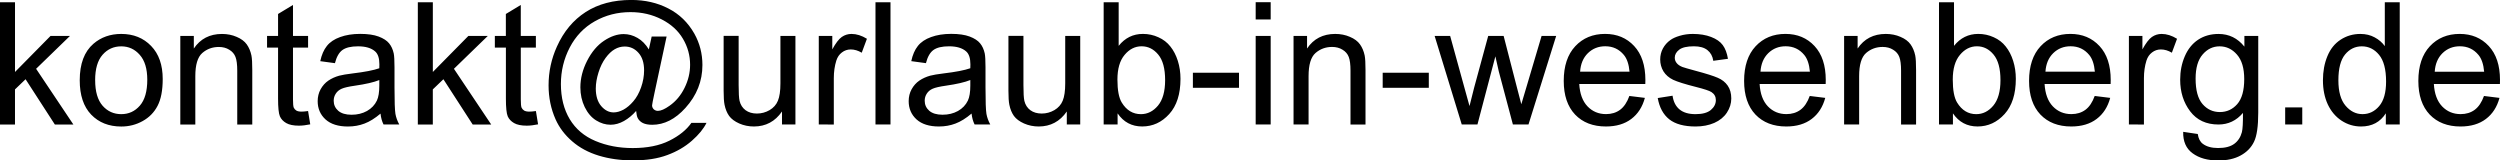 <?xml version="1.0" encoding="UTF-8" standalone="no"?>
<!-- Created with Inkscape (http://www.inkscape.org/) -->

<svg
   viewBox="0 0 118.769 7.623"
   version="1.1"
   xmlns="http://www.w3.org/2000/svg"
   xmlns:svg="http://www.w3.org/2000/svg">
  <defs
     id="defs1" />
  <g
     id="layer1"
     transform="translate(-52.226,-110.955)">
    <path
       d="m 52.226,116.87 v -5.808 h 0.713 v 3.312 l 1.688,-1.712 h 0.923 l -1.609,1.561 1.771,2.647 h -0.88 l -1.391,-2.151 -0.503,0.483 v 1.668 z m 3.788,-2.104 q 0,-1.169 0.65,-1.731 0.543,-0.468 1.323,-0.468 0.868,0 1.418,0.571 0.551,0.567 0.551,1.569 0,0.812 -0.246,1.28 -0.242,0.464 -0.709,0.721 -0.464,0.258 -1.014,0.258 -0.883,0 -1.43,-0.567 -0.543,-0.567 -0.543,-1.632 z m 0.733,0 q 0,0.808 0.353,1.212 0.353,0.4 0.887,0.4 0.531,0 0.883,-0.404 0.353,-0.404 0.353,-1.232 0,-0.78 -0.357,-1.181 -0.353,-0.404 -0.88,-0.404 -0.535,0 -0.887,0.4 -0.353,0.4 -0.353,1.208 z m 4.045,2.104 v -4.207 h 0.642 v 0.598 q 0.464,-0.693 1.339,-0.693 0.38,0 0.697,0.139 0.321,0.135 0.479,0.357 0.158,0.222 0.222,0.527 0.04,0.198 0.04,0.693 v 2.587 H 63.497 v -2.559 q 0,-0.436 -0.083,-0.65 -0.083,-0.218 -0.297,-0.345 -0.21,-0.131 -0.495,-0.131 -0.456,0 -0.788,0.289 -0.329,0.289 -0.329,1.097 v 2.298 z m 6.07,-0.638 0.103,0.63 q -0.301,0.063 -0.539,0.063 -0.388,0 -0.602,-0.123 -0.214,-0.123 -0.301,-0.321 -0.087,-0.202 -0.087,-0.844 v -2.421 h -0.523 v -0.555 h 0.523 v -1.042 l 0.709,-0.428 v 1.47 h 0.717 v 0.555 h -0.717 v 2.46 q 0,0.305 0.036,0.392 0.04,0.087 0.123,0.139 0.087,0.051 0.246,0.051 0.119,0 0.313,-0.028 z m 3.443,0.119 q -0.396,0.337 -0.765,0.475 -0.364,0.139 -0.784,0.139 -0.693,0 -1.066,-0.337 -0.372,-0.341 -0.372,-0.868 0,-0.309 0.139,-0.563 0.143,-0.258 0.368,-0.412 0.23,-0.155 0.515,-0.234 0.21,-0.056 0.634,-0.107 0.864,-0.103 1.272,-0.246 0.004,-0.147 0.004,-0.186 0,-0.436 -0.202,-0.614 -0.273,-0.242 -0.812,-0.242 -0.503,0 -0.745,0.178 -0.238,0.174 -0.353,0.622 l -0.697,-0.095 q 0.095,-0.448 0.313,-0.721 0.218,-0.277 0.63,-0.424 0.412,-0.151 0.955,-0.151 0.539,0 0.876,0.127 0.337,0.127 0.495,0.321 0.158,0.19 0.222,0.483 0.036,0.182 0.036,0.658 v 0.951 q 0,0.994 0.044,1.26 0.048,0.261 0.182,0.503 H 70.446 q -0.111,-0.222 -0.143,-0.519 z m -0.059,-1.593 q -0.388,0.158 -1.165,0.269 -0.44,0.063 -0.622,0.143 -0.182,0.079 -0.281,0.234 -0.099,0.151 -0.099,0.337 0,0.285 0.214,0.475 0.218,0.19 0.634,0.19 0.412,0 0.733,-0.178 0.321,-0.182 0.471,-0.495 0.115,-0.242 0.115,-0.713 z m 1.83,2.112 v -5.808 h 0.713 v 3.312 l 1.688,-1.712 h 0.923 l -1.609,1.561 1.771,2.647 h -0.88 l -1.391,-2.151 -0.503,0.483 v 1.668 z m 5.61,-0.638 0.103,0.63 q -0.301,0.063 -0.539,0.063 -0.388,0 -0.602,-0.123 -0.214,-0.123 -0.301,-0.321 -0.087,-0.202 -0.087,-0.844 v -2.421 H 75.735 v -0.555 h 0.523 v -1.042 l 0.709,-0.428 v 1.47 h 0.717 v 0.555 H 76.968 v 2.46 q 0,0.305 0.036,0.392 0.04,0.087 0.123,0.139 0.087,0.051 0.246,0.051 0.119,0 0.313,-0.028 z m 4.762,-0.008 q -0.258,0.297 -0.578,0.479 -0.317,0.178 -0.638,0.178 -0.353,0 -0.685,-0.206 -0.333,-0.206 -0.543,-0.634 -0.206,-0.428 -0.206,-0.939 0,-0.63 0.321,-1.26 0.325,-0.634 0.804,-0.951 0.479,-0.317 0.931,-0.317 0.345,0 0.658,0.182 0.313,0.178 0.539,0.547 l 0.135,-0.614 h 0.709 l -0.571,2.658 q -0.119,0.555 -0.119,0.614 0,0.107 0.079,0.186 0.083,0.075 0.198,0.075 0.21,0 0.551,-0.242 0.452,-0.317 0.713,-0.848 0.265,-0.535 0.265,-1.101 0,-0.662 -0.341,-1.236 -0.337,-0.574 -1.01,-0.919 -0.67,-0.345 -1.482,-0.345 -0.927,0 -1.696,0.436 -0.765,0.432 -1.189,1.244 -0.42,0.808 -0.42,1.735 0,0.971 0.42,1.672 0.424,0.701 1.22,1.034 0.8,0.337 1.771,0.337 1.038,0 1.739,-0.349 0.701,-0.349 1.05,-0.848 h 0.717 q -0.202,0.416 -0.693,0.848 -0.491,0.432 -1.169,0.681 -0.677,0.254 -1.632,0.254 -0.88,0 -1.624,-0.226 -0.741,-0.226 -1.264,-0.681 -0.523,-0.452 -0.788,-1.042 -0.333,-0.749 -0.333,-1.616 0,-0.967 0.396,-1.842 0.483,-1.074 1.371,-1.644 0.891,-0.571 2.159,-0.571 0.983,0 1.763,0.404 0.784,0.4 1.236,1.196 0.384,0.685 0.384,1.49 0,1.149 -0.808,2.04 -0.721,0.8 -1.577,0.8 -0.273,0 -0.444,-0.083 -0.166,-0.083 -0.246,-0.238 -0.051,-0.099 -0.075,-0.341 z m -1.918,-1.074 q 0,0.543 0.258,0.844 0.258,0.301 0.59,0.301 0.222,0 0.468,-0.131 0.246,-0.135 0.468,-0.396 0.226,-0.261 0.368,-0.662 0.143,-0.404 0.143,-0.808 0,-0.539 -0.269,-0.836 -0.265,-0.297 -0.65,-0.297 -0.254,0 -0.479,0.131 -0.222,0.127 -0.432,0.412 -0.21,0.285 -0.337,0.693 -0.127,0.408 -0.127,0.749 z m 8.847,1.719 v -0.618 q -0.491,0.713 -1.335,0.713 -0.372,0 -0.697,-0.143 -0.321,-0.143 -0.479,-0.357 -0.155,-0.218 -0.218,-0.531 -0.044,-0.21 -0.044,-0.666 v -2.607 h 0.713 v 2.334 q 0,0.559 0.044,0.753 0.067,0.281 0.285,0.444 0.218,0.158 0.539,0.158 0.321,0 0.602,-0.162 0.281,-0.166 0.396,-0.448 0.119,-0.285 0.119,-0.824 v -2.254 h 0.713 v 4.207 z m 1.747,0 v -4.207 h 0.642 v 0.638 q 0.246,-0.448 0.452,-0.59 0.21,-0.143 0.46,-0.143 0.361,0 0.733,0.23 l -0.246,0.662 q -0.261,-0.155 -0.523,-0.155 -0.234,0 -0.42,0.143 -0.186,0.139 -0.265,0.388 -0.119,0.38 -0.119,0.832 v 2.203 z m 2.694,0 v -5.808 h 0.713 v 5.808 z m 4.564,-0.519 q -0.396,0.337 -0.765,0.475 -0.364,0.139 -0.784,0.139 -0.693,0 -1.066,-0.337 -0.372,-0.341 -0.372,-0.868 0,-0.309 0.139,-0.563 0.143,-0.258 0.368,-0.412 0.23,-0.155 0.515,-0.234 0.21,-0.056 0.634,-0.107 0.864,-0.103 1.272,-0.246 0.004,-0.147 0.004,-0.186 0,-0.436 -0.202,-0.614 -0.273,-0.242 -0.812,-0.242 -0.503,0 -0.745,0.178 -0.238,0.174 -0.353,0.622 l -0.697,-0.095 q 0.095,-0.448 0.313,-0.721 0.218,-0.277 0.63,-0.424 0.412,-0.151 0.955,-0.151 0.539,0 0.876,0.127 0.337,0.127 0.495,0.321 0.158,0.19 0.222,0.483 0.036,0.182 0.036,0.658 v 0.951 q 0,0.994 0.044,1.26 0.048,0.261 0.182,0.503 h -0.745 q -0.111,-0.222 -0.143,-0.519 z m -0.059,-1.593 q -0.388,0.158 -1.165,0.269 -0.44,0.063 -0.622,0.143 -0.182,0.079 -0.281,0.234 -0.099,0.151 -0.099,0.337 0,0.285 0.214,0.475 0.218,0.19 0.634,0.19 0.412,0 0.733,-0.178 0.321,-0.182 0.471,-0.495 0.115,-0.242 0.115,-0.713 z m 4.584,2.112 v -0.618 q -0.491,0.713 -1.335,0.713 -0.372,0 -0.697,-0.143 -0.321,-0.143 -0.479,-0.357 -0.155,-0.218 -0.218,-0.531 -0.044,-0.21 -0.044,-0.666 v -2.607 h 0.713 v 2.334 q 0,0.559 0.044,0.753 0.067,0.281 0.285,0.444 0.218,0.158 0.539,0.158 0.321,0 0.602,-0.162 0.281,-0.166 0.396,-0.448 0.119,-0.285 0.119,-0.824 v -2.254 h 0.713 v 4.207 z m 2.413,0 h -0.662 v -5.808 h 0.713 v 2.072 q 0.452,-0.567 1.153,-0.567 0.388,0 0.733,0.158 0.349,0.155 0.571,0.44 0.226,0.281 0.353,0.681 0.127,0.4 0.127,0.856 0,1.082 -0.535,1.672 -0.535,0.59 -1.284,0.59 -0.745,0 -1.169,-0.622 z m -0.008,-2.135 q 0,0.757 0.206,1.093 0.337,0.551 0.911,0.551 0.468,0 0.808,-0.404 0.341,-0.408 0.341,-1.212 0,-0.824 -0.329,-1.216 -0.325,-0.392 -0.788,-0.392 -0.468,0 -0.808,0.408 -0.341,0.404 -0.341,1.173 z m 3.585,0.392 v -0.717 h 2.191 v 0.717 z m 2.983,-3.245 v -0.82 h 0.713 v 0.82 z m 0,4.988 v -4.207 h 0.713 v 4.207 z m 1.799,0 v -4.207 h 0.642 v 0.598 q 0.464,-0.693 1.339,-0.693 0.38,0 0.697,0.139 0.321,0.135 0.479,0.357 0.158,0.222 0.222,0.527 0.04,0.198 0.04,0.693 v 2.587 h -0.713 v -2.559 q 0,-0.436 -0.083,-0.65 -0.083,-0.218 -0.297,-0.345 -0.21,-0.131 -0.495,-0.131 -0.456,0 -0.788,0.289 -0.329,0.289 -0.329,1.097 v 2.298 z m 4.235,-1.743 v -0.717 h 2.191 v 0.717 z m 3.756,1.743 -1.288,-4.207 h 0.737 l 0.67,2.429 0.25,0.903 q 0.016,-0.067 0.218,-0.868 l 0.67,-2.464 h 0.733 l 0.63,2.441 0.21,0.804 0.242,-0.812 0.721,-2.433 h 0.693 l -1.315,4.207 h -0.741 l -0.67,-2.52 -0.162,-0.717 -0.852,3.237 z m 7.963,-1.355 0.737,0.091 q -0.174,0.646 -0.646,1.002 -0.471,0.357 -1.204,0.357 -0.923,0 -1.466,-0.567 -0.539,-0.571 -0.539,-1.597 0,-1.062 0.547,-1.648 0.547,-0.586 1.418,-0.586 0.844,0 1.379,0.574 0.535,0.574 0.535,1.616 0,0.063 -0.004,0.19 h -3.138 q 0.04,0.693 0.392,1.062 0.353,0.368 0.88,0.368 0.392,0 0.67,-0.206 0.277,-0.206 0.44,-0.658 z m -2.341,-1.153 h 2.349 q -0.048,-0.531 -0.269,-0.796 -0.341,-0.412 -0.883,-0.412 -0.491,0 -0.828,0.329 -0.333,0.329 -0.368,0.88 z m 3.688,1.252 0.705,-0.111 q 0.059,0.424 0.329,0.65 0.273,0.226 0.761,0.226 0.491,0 0.729,-0.198 0.238,-0.202 0.238,-0.471 0,-0.242 -0.21,-0.38 -0.147,-0.095 -0.729,-0.242 -0.784,-0.198 -1.09,-0.341 -0.301,-0.147 -0.46,-0.4 -0.155,-0.258 -0.155,-0.567 0,-0.281 0.127,-0.519 0.131,-0.242 0.353,-0.4 0.166,-0.123 0.452,-0.206 0.289,-0.087 0.618,-0.087 0.495,0 0.868,0.143 0.376,0.143 0.555,0.388 0.178,0.242 0.246,0.65 l -0.697,0.095 q -0.048,-0.325 -0.277,-0.507 -0.226,-0.182 -0.642,-0.182 -0.491,0 -0.701,0.162 -0.21,0.162 -0.21,0.38 0,0.139 0.087,0.25 0.087,0.115 0.273,0.19 0.107,0.04 0.63,0.182 0.757,0.202 1.054,0.333 0.301,0.127 0.471,0.372 0.17,0.246 0.17,0.61 0,0.357 -0.21,0.674 -0.206,0.313 -0.598,0.487 -0.392,0.17 -0.887,0.17 -0.82,0 -1.252,-0.341 -0.428,-0.341 -0.547,-1.01 z m 7.222,-0.099 0.737,0.091 q -0.174,0.646 -0.646,1.002 -0.471,0.357 -1.204,0.357 -0.923,0 -1.466,-0.567 -0.539,-0.571 -0.539,-1.597 0,-1.062 0.547,-1.648 0.547,-0.586 1.418,-0.586 0.844,0 1.379,0.574 0.535,0.574 0.535,1.616 0,0.063 -0.004,0.19 h -3.138 q 0.04,0.693 0.392,1.062 0.353,0.368 0.88,0.368 0.392,0 0.67,-0.206 0.277,-0.206 0.44,-0.658 z m -2.341,-1.153 h 2.349 q -0.048,-0.531 -0.269,-0.796 -0.341,-0.412 -0.883,-0.412 -0.491,0 -0.828,0.329 -0.333,0.329 -0.368,0.88 z m 3.974,2.508 v -4.207 h 0.642 v 0.598 q 0.464,-0.693 1.339,-0.693 0.38,0 0.697,0.139 0.321,0.135 0.479,0.357 0.158,0.222 0.222,0.527 0.04,0.198 0.04,0.693 v 2.587 h -0.713 v -2.559 q 0,-0.436 -0.083,-0.65 -0.083,-0.218 -0.297,-0.345 -0.21,-0.131 -0.495,-0.131 -0.456,0 -0.788,0.289 -0.329,0.289 -0.329,1.097 v 2.298 z m 5.17,0 h -0.662 v -5.808 h 0.713 v 2.072 q 0.452,-0.567 1.153,-0.567 0.388,0 0.733,0.158 0.349,0.155 0.571,0.44 0.226,0.281 0.353,0.681 0.127,0.4 0.127,0.856 0,1.082 -0.535,1.672 -0.535,0.59 -1.284,0.59 -0.745,0 -1.169,-0.622 z m -0.008,-2.135 q 0,0.757 0.206,1.093 0.337,0.551 0.911,0.551 0.468,0 0.808,-0.404 0.341,-0.408 0.341,-1.212 0,-0.824 -0.329,-1.216 -0.325,-0.392 -0.788,-0.392 -0.468,0 -0.808,0.408 -0.341,0.404 -0.341,1.173 z m 6.743,0.78 0.737,0.091 q -0.174,0.646 -0.646,1.002 -0.471,0.357 -1.204,0.357 -0.923,0 -1.466,-0.567 -0.539,-0.571 -0.539,-1.597 0,-1.062 0.547,-1.648 0.547,-0.586 1.418,-0.586 0.844,0 1.379,0.574 0.535,0.574 0.535,1.616 0,0.063 -0.004,0.19 h -3.138 q 0.04,0.693 0.392,1.062 0.353,0.368 0.88,0.368 0.392,0 0.67,-0.206 0.277,-0.206 0.44,-0.658 z m -2.341,-1.153 h 2.349 q -0.048,-0.531 -0.269,-0.796 -0.341,-0.412 -0.883,-0.412 -0.491,0 -0.828,0.329 -0.333,0.329 -0.368,0.88 z m 3.966,2.508 v -4.207 h 0.642 v 0.638 q 0.246,-0.448 0.452,-0.59 0.21,-0.143 0.46,-0.143 0.361,0 0.733,0.23 l -0.246,0.662 q -0.261,-0.155 -0.523,-0.155 -0.234,0 -0.42,0.143 -0.186,0.139 -0.265,0.388 -0.119,0.38 -0.119,0.832 v 2.203 z m 2.579,0.349 0.693,0.103 q 0.044,0.321 0.242,0.468 0.265,0.198 0.725,0.198 0.495,0 0.765,-0.198 0.269,-0.198 0.364,-0.555 0.056,-0.218 0.051,-0.915 -0.468,0.551 -1.165,0.551 -0.868,0 -1.343,-0.626 -0.475,-0.626 -0.475,-1.502 0,-0.602 0.218,-1.109 0.218,-0.511 0.63,-0.788 0.416,-0.277 0.975,-0.277 0.745,0 1.228,0.602 v -0.507 h 0.658 v 3.637 q 0,0.983 -0.202,1.391 -0.198,0.412 -0.634,0.65 -0.432,0.238 -1.066,0.238 -0.753,0 -1.216,-0.341 -0.464,-0.337 -0.448,-1.018 z m 0.59,-2.528 q 0,0.828 0.329,1.208 0.329,0.38 0.824,0.38 0.491,0 0.824,-0.376 0.333,-0.38 0.333,-1.189 0,-0.773 -0.345,-1.165 -0.341,-0.392 -0.824,-0.392 -0.475,0 -0.808,0.388 -0.333,0.384 -0.333,1.145 z m 4.255,2.179 v -0.812 h 0.812 v 0.812 z m 4.782,0 v -0.531 q -0.4,0.626 -1.177,0.626 -0.503,0 -0.927,-0.277 -0.42,-0.277 -0.654,-0.773 -0.23,-0.499 -0.23,-1.145 0,-0.63 0.21,-1.141 0.21,-0.515 0.63,-0.788 0.42,-0.273 0.939,-0.273 0.38,0 0.677,0.162 0.297,0.158 0.483,0.416 v -2.084 h 0.709 v 5.808 z m -2.254,-2.1 q 0,0.808 0.341,1.208 0.341,0.4 0.804,0.4 0.468,0 0.792,-0.38 0.329,-0.384 0.329,-1.169 0,-0.864 -0.333,-1.268 -0.333,-0.404 -0.82,-0.404 -0.475,0 -0.796,0.388 -0.317,0.388 -0.317,1.224 z m 6.917,0.745 0.737,0.091 q -0.174,0.646 -0.646,1.002 -0.471,0.357 -1.204,0.357 -0.923,0 -1.466,-0.567 -0.539,-0.571 -0.539,-1.597 0,-1.062 0.547,-1.648 0.547,-0.586 1.418,-0.586 0.844,0 1.379,0.574 0.535,0.574 0.535,1.616 0,0.063 -0.004,0.19 h -3.138 q 0.04,0.693 0.392,1.062 0.353,0.368 0.88,0.368 0.392,0 0.67,-0.206 0.277,-0.206 0.44,-0.658 z m -2.341,-1.153 h 2.349 q -0.048,-0.531 -0.269,-0.796 -0.341,-0.412 -0.883,-0.412 -0.491,0 -0.828,0.329 -0.333,0.329 -0.368,0.88 z"
       id="text1"
       style="font-size:8.114px;font-family:Arial;-inkscape-font-specification:'Arial, Normal';text-align:center;text-anchor:middle;stroke-width:0.419;stroke-linecap:square;stroke-linejoin:bevel"
       aria-label="kontakt@urlaub-in-wesenberg.de" />
  </g>
</svg>
